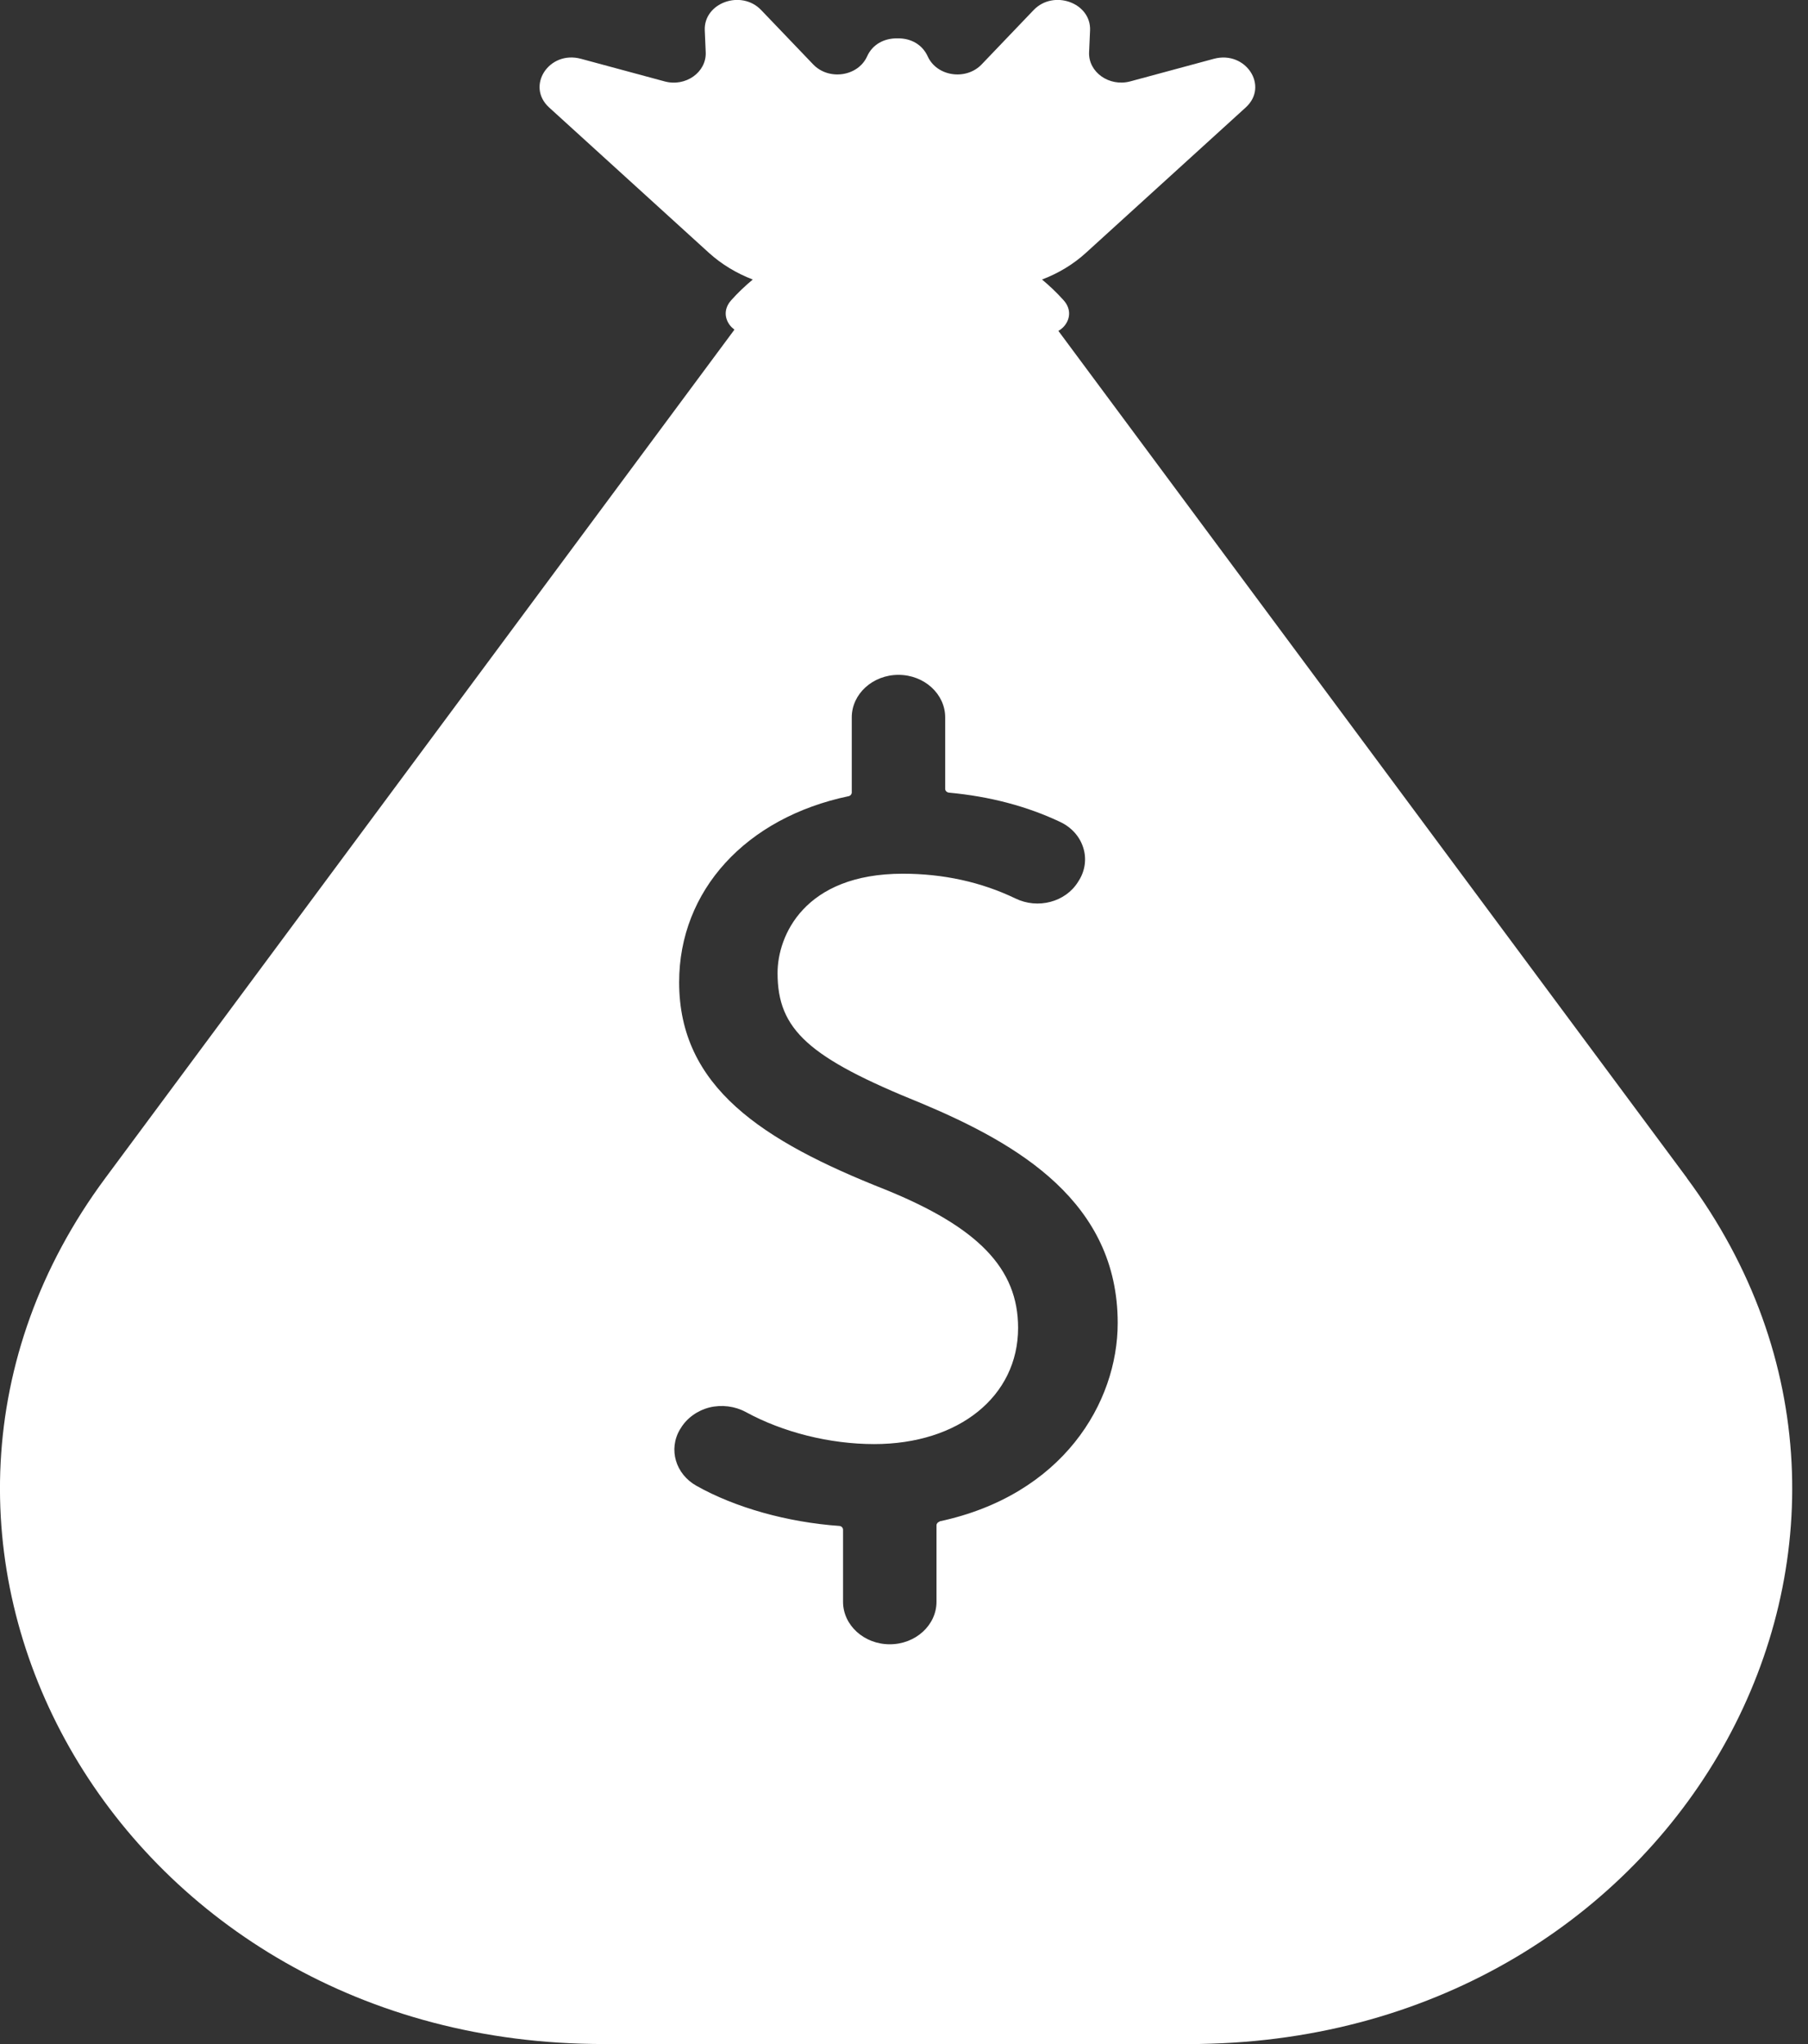 <?xml version="1.0" encoding="UTF-8"?>
<svg xmlns="http://www.w3.org/2000/svg" width="46" height="52" viewBox="0 0 46 52" fill="none">
  <rect x="0" y="0" width="46" height="52" fill="#333333" stroke="none"/>
  <g clip-path="url(#clip0_841_5)">
    <path d="M42.918 29.965L26.928 8.418C26.971 8.393 27.011 8.364 27.046 8.329C27.221 8.155 27.275 7.878 27.062 7.64C26.893 7.451 26.709 7.275 26.512 7.111C26.925 6.954 27.308 6.726 27.634 6.427L31.694 2.734C32.293 2.19 31.694 1.278 30.883 1.496L28.758 2.07C28.222 2.214 27.688 1.837 27.709 1.329L27.734 0.773C27.763 0.071 26.806 -0.274 26.299 0.255L24.976 1.638C24.577 2.055 23.835 1.945 23.604 1.435C23.458 1.116 23.156 0.974 22.854 0.976C22.846 0.976 22.84 0.976 22.832 0.976C22.824 0.976 22.819 0.976 22.811 0.976C22.509 0.976 22.204 1.116 22.061 1.435C21.829 1.945 21.088 2.055 20.689 1.638L19.365 0.255C18.859 -0.274 17.901 0.071 17.931 0.773L17.955 1.329C17.977 1.839 17.443 2.217 16.907 2.07L14.782 1.496C13.971 1.275 13.372 2.187 13.971 2.734L18.031 6.427C18.36 6.726 18.743 6.954 19.152 7.111C18.956 7.275 18.77 7.451 18.602 7.64C18.39 7.878 18.443 8.153 18.619 8.329C18.64 8.349 18.662 8.368 18.686 8.386L2.683 29.965C-4.087 39.086 2.688 51.62 14.78 51.99C14.976 51.995 15.176 52 15.375 52H30.222C30.422 52 30.621 51.998 30.818 51.99C42.912 51.618 49.684 39.086 42.915 29.965H42.918ZM23.905 38.711C23.86 38.721 23.827 38.76 23.827 38.804V40.748C23.827 41.344 23.294 41.83 22.638 41.83C21.983 41.83 21.449 41.344 21.449 40.748V38.914C21.449 38.865 21.406 38.821 21.352 38.819C20.034 38.725 18.71 38.355 17.721 37.799C17.187 37.5 17.001 36.869 17.3 36.364L17.319 36.335C17.473 36.078 17.74 35.884 18.05 35.805C18.36 35.729 18.697 35.771 18.974 35.921C19.924 36.44 21.115 36.737 22.242 36.737C24.396 36.737 25.903 35.521 25.903 33.78C25.903 32.275 24.895 31.225 22.528 30.264C19.379 29.021 17.279 27.645 17.279 24.988C17.279 22.658 18.974 20.8 21.598 20.253C21.638 20.243 21.671 20.204 21.671 20.16V18.25C21.671 17.654 22.204 17.168 22.859 17.168C23.515 17.168 24.048 17.654 24.048 18.25V20.069C24.048 20.118 24.091 20.16 24.148 20.165C25.178 20.26 26.13 20.51 26.974 20.91C27.259 21.045 27.467 21.275 27.558 21.557C27.65 21.837 27.61 22.146 27.451 22.398L27.426 22.438C27.108 22.948 26.407 23.134 25.836 22.857C24.965 22.438 24 22.227 22.97 22.227C20.455 22.227 19.783 23.813 19.783 24.752C19.783 26.196 20.57 26.907 23.442 28.067C23.442 28.067 23.447 28.067 23.45 28.07C25.917 29.107 28.437 30.583 28.437 33.657C28.437 35.688 27.035 38.034 23.903 38.703L23.905 38.711Z" fill="white"></path>
  </g>
  <defs>
    <clipPath id="clip0_841_5">
      <rect width="45.6" height="52" fill="white"></rect>
    </clipPath>
  </defs>
</svg>
